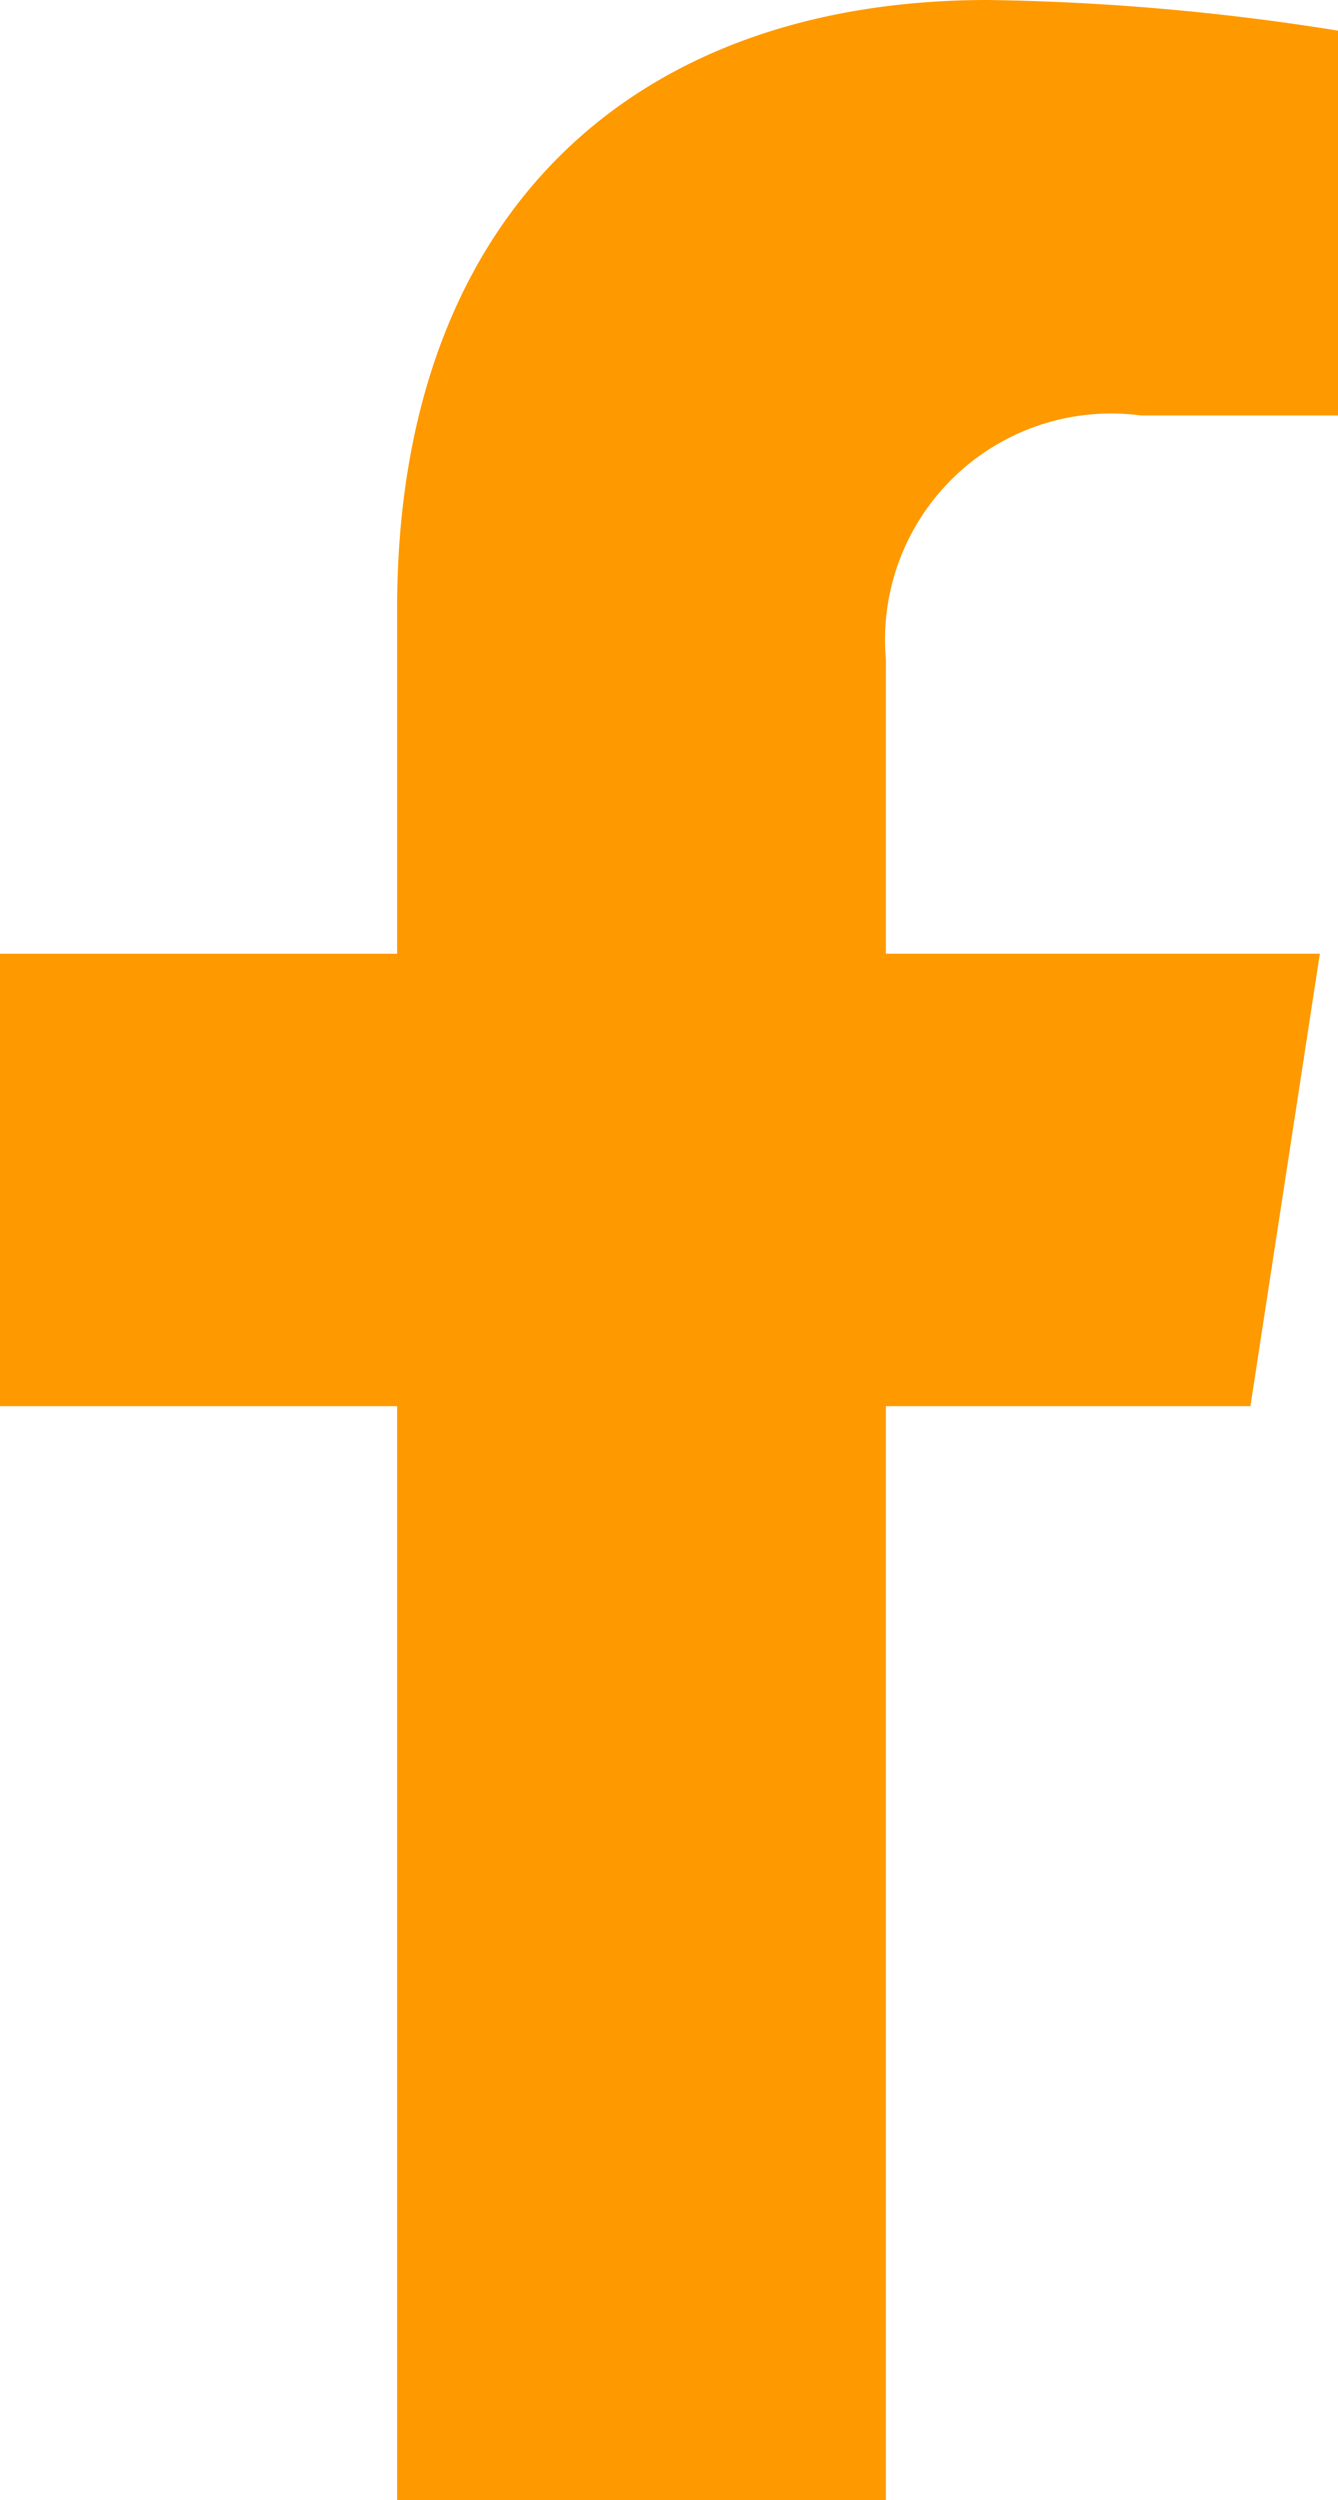 <svg xmlns="http://www.w3.org/2000/svg" width="12.759" height="23.824" viewBox="0 0 12.759 23.824">
  <path id="facebook" d="M34.814,13.4l.662-4.312H31.338v-2.8a2.156,2.156,0,0,1,2.43-2.329h1.881V.292A22.937,22.937,0,0,0,32.311,0C28.9,0,26.677,2.065,26.677,5.8V9.089H22.89V13.4h3.787V23.824h4.661V13.4Z" transform="translate(-22.89)" fill="#f90"/>
</svg>
